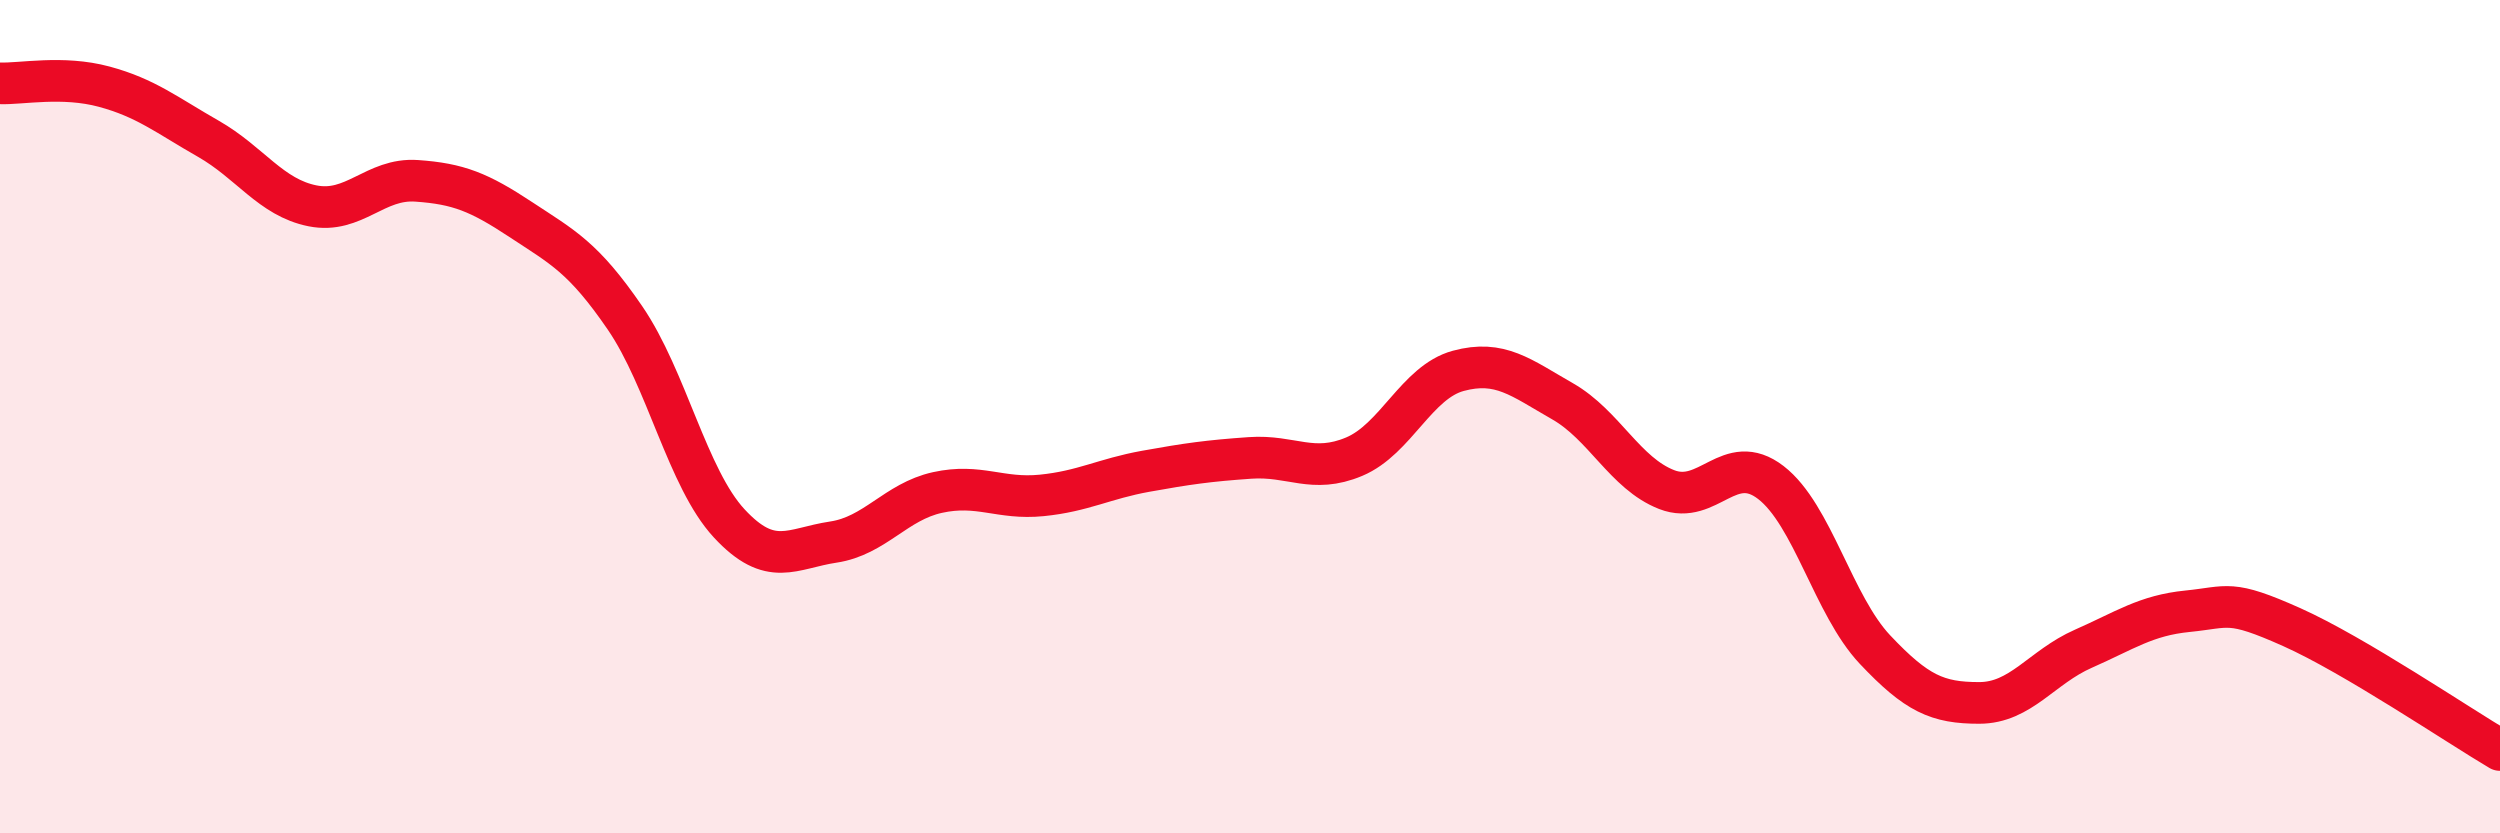 
    <svg width="60" height="20" viewBox="0 0 60 20" xmlns="http://www.w3.org/2000/svg">
      <path
        d="M 0,2 C 0.5,2.02 1.5,1.81 2.5,2.08 C 3.5,2.35 4,2.76 5,3.33 C 6,3.9 6.5,4.74 7.5,4.94 C 8.5,5.14 9,4.27 10,4.34 C 11,4.41 11.5,4.61 12.5,5.27 C 13.5,5.93 14,6.17 15,7.63 C 16,9.09 16.5,11.48 17.5,12.56 C 18.5,13.64 19,13.16 20,13.01 C 21,12.86 21.5,12.04 22.5,11.82 C 23.5,11.6 24,11.99 25,11.89 C 26,11.79 26.5,11.49 27.5,11.31 C 28.5,11.13 29,11.06 30,10.99 C 31,10.92 31.5,11.38 32.5,10.96 C 33.5,10.54 34,9.17 35,8.9 C 36,8.63 36.5,9.06 37.5,9.63 C 38.5,10.2 39,11.36 40,11.75 C 41,12.14 41.5,10.81 42.5,11.58 C 43.5,12.35 44,14.53 45,15.59 C 46,16.65 46.5,16.87 47.5,16.87 C 48.5,16.87 49,16.01 50,15.57 C 51,15.13 51.5,14.77 52.5,14.67 C 53.5,14.57 53.5,14.38 55,15.05 C 56.5,15.72 59,17.41 60,18L60 20L0 20Z"
        fill="#EB0A25"
        opacity="0.1"
        stroke-linecap="round"
        stroke-linejoin="round"
      />
      <path
        d="M 0,2 C 0.5,2.02 1.5,1.81 2.5,2.08 C 3.5,2.35 4,2.76 5,3.33 C 6,3.9 6.5,4.74 7.5,4.94 C 8.5,5.14 9,4.27 10,4.34 C 11,4.41 11.5,4.61 12.5,5.27 C 13.5,5.93 14,6.17 15,7.63 C 16,9.09 16.5,11.48 17.5,12.56 C 18.5,13.64 19,13.16 20,13.01 C 21,12.86 21.5,12.04 22.5,11.82 C 23.5,11.6 24,11.99 25,11.89 C 26,11.79 26.5,11.49 27.5,11.31 C 28.5,11.13 29,11.06 30,10.99 C 31,10.92 31.5,11.38 32.5,10.96 C 33.5,10.54 34,9.17 35,8.9 C 36,8.63 36.5,9.06 37.5,9.63 C 38.5,10.2 39,11.36 40,11.75 C 41,12.14 41.5,10.81 42.5,11.58 C 43.5,12.35 44,14.53 45,15.59 C 46,16.65 46.5,16.87 47.5,16.87 C 48.5,16.87 49,16.01 50,15.57 C 51,15.13 51.5,14.77 52.5,14.67 C 53.5,14.57 53.5,14.38 55,15.05 C 56.5,15.72 59,17.41 60,18"
        stroke="#EB0A25"
        stroke-width="1"
        fill="none"
        stroke-linecap="round"
        stroke-linejoin="round"
      />
    </svg>
  
